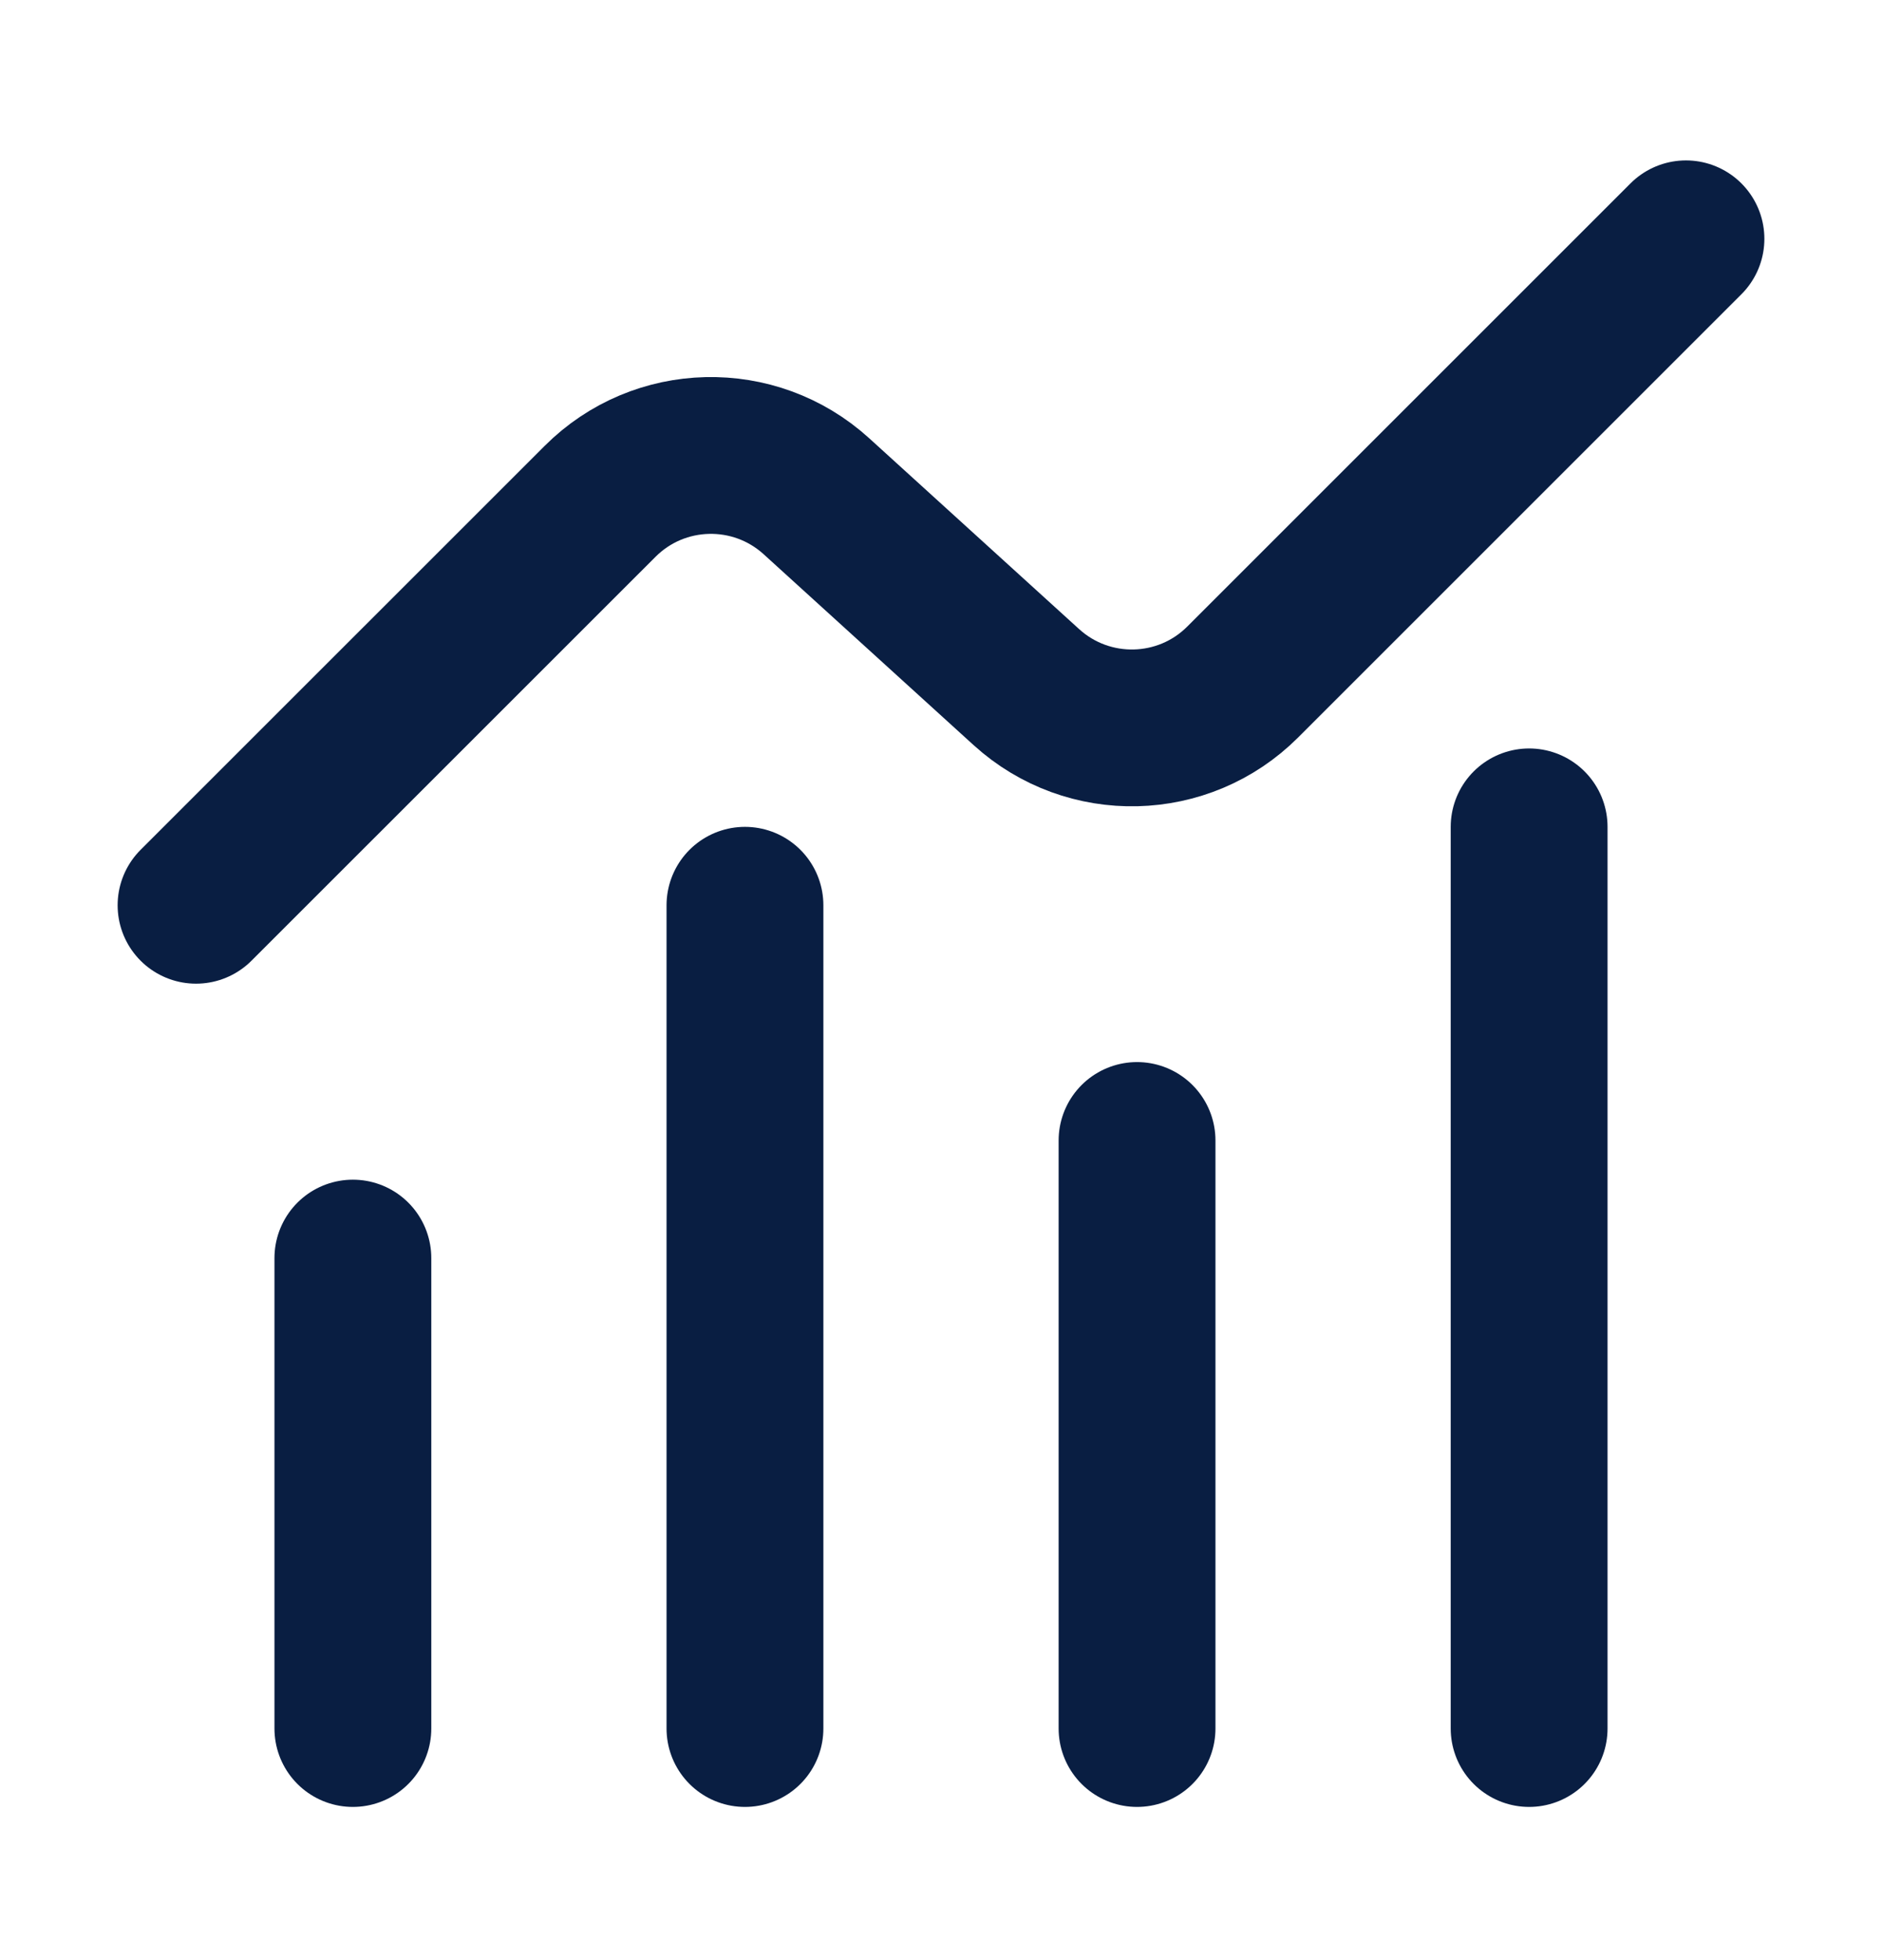 <svg width="24" height="25" viewBox="0 0 24 25" fill="none" xmlns="http://www.w3.org/2000/svg">
<path d="M2.5 11.546L7.652 6.395C8.406 5.64 9.621 5.611 10.411 6.329L13.089 8.764C13.879 9.482 15.094 9.453 15.848 8.698L21.5 3.046" stroke="#091E42" stroke-width="2" stroke-linecap="round"/>
<path d="M19.5 10.546V22.046" stroke="#091E42" stroke-width="2" stroke-linecap="round"/>
<path d="M14.5 14.546V22.046" stroke="#091E42" stroke-width="2" stroke-linecap="round"/>
<path d="M9.5 11.546V22.046" stroke="#091E42" stroke-width="2" stroke-linecap="round"/>
<path d="M4.5 16.046V22.046" stroke="#091E42" stroke-width="2" stroke-linecap="round"/>
</svg>
